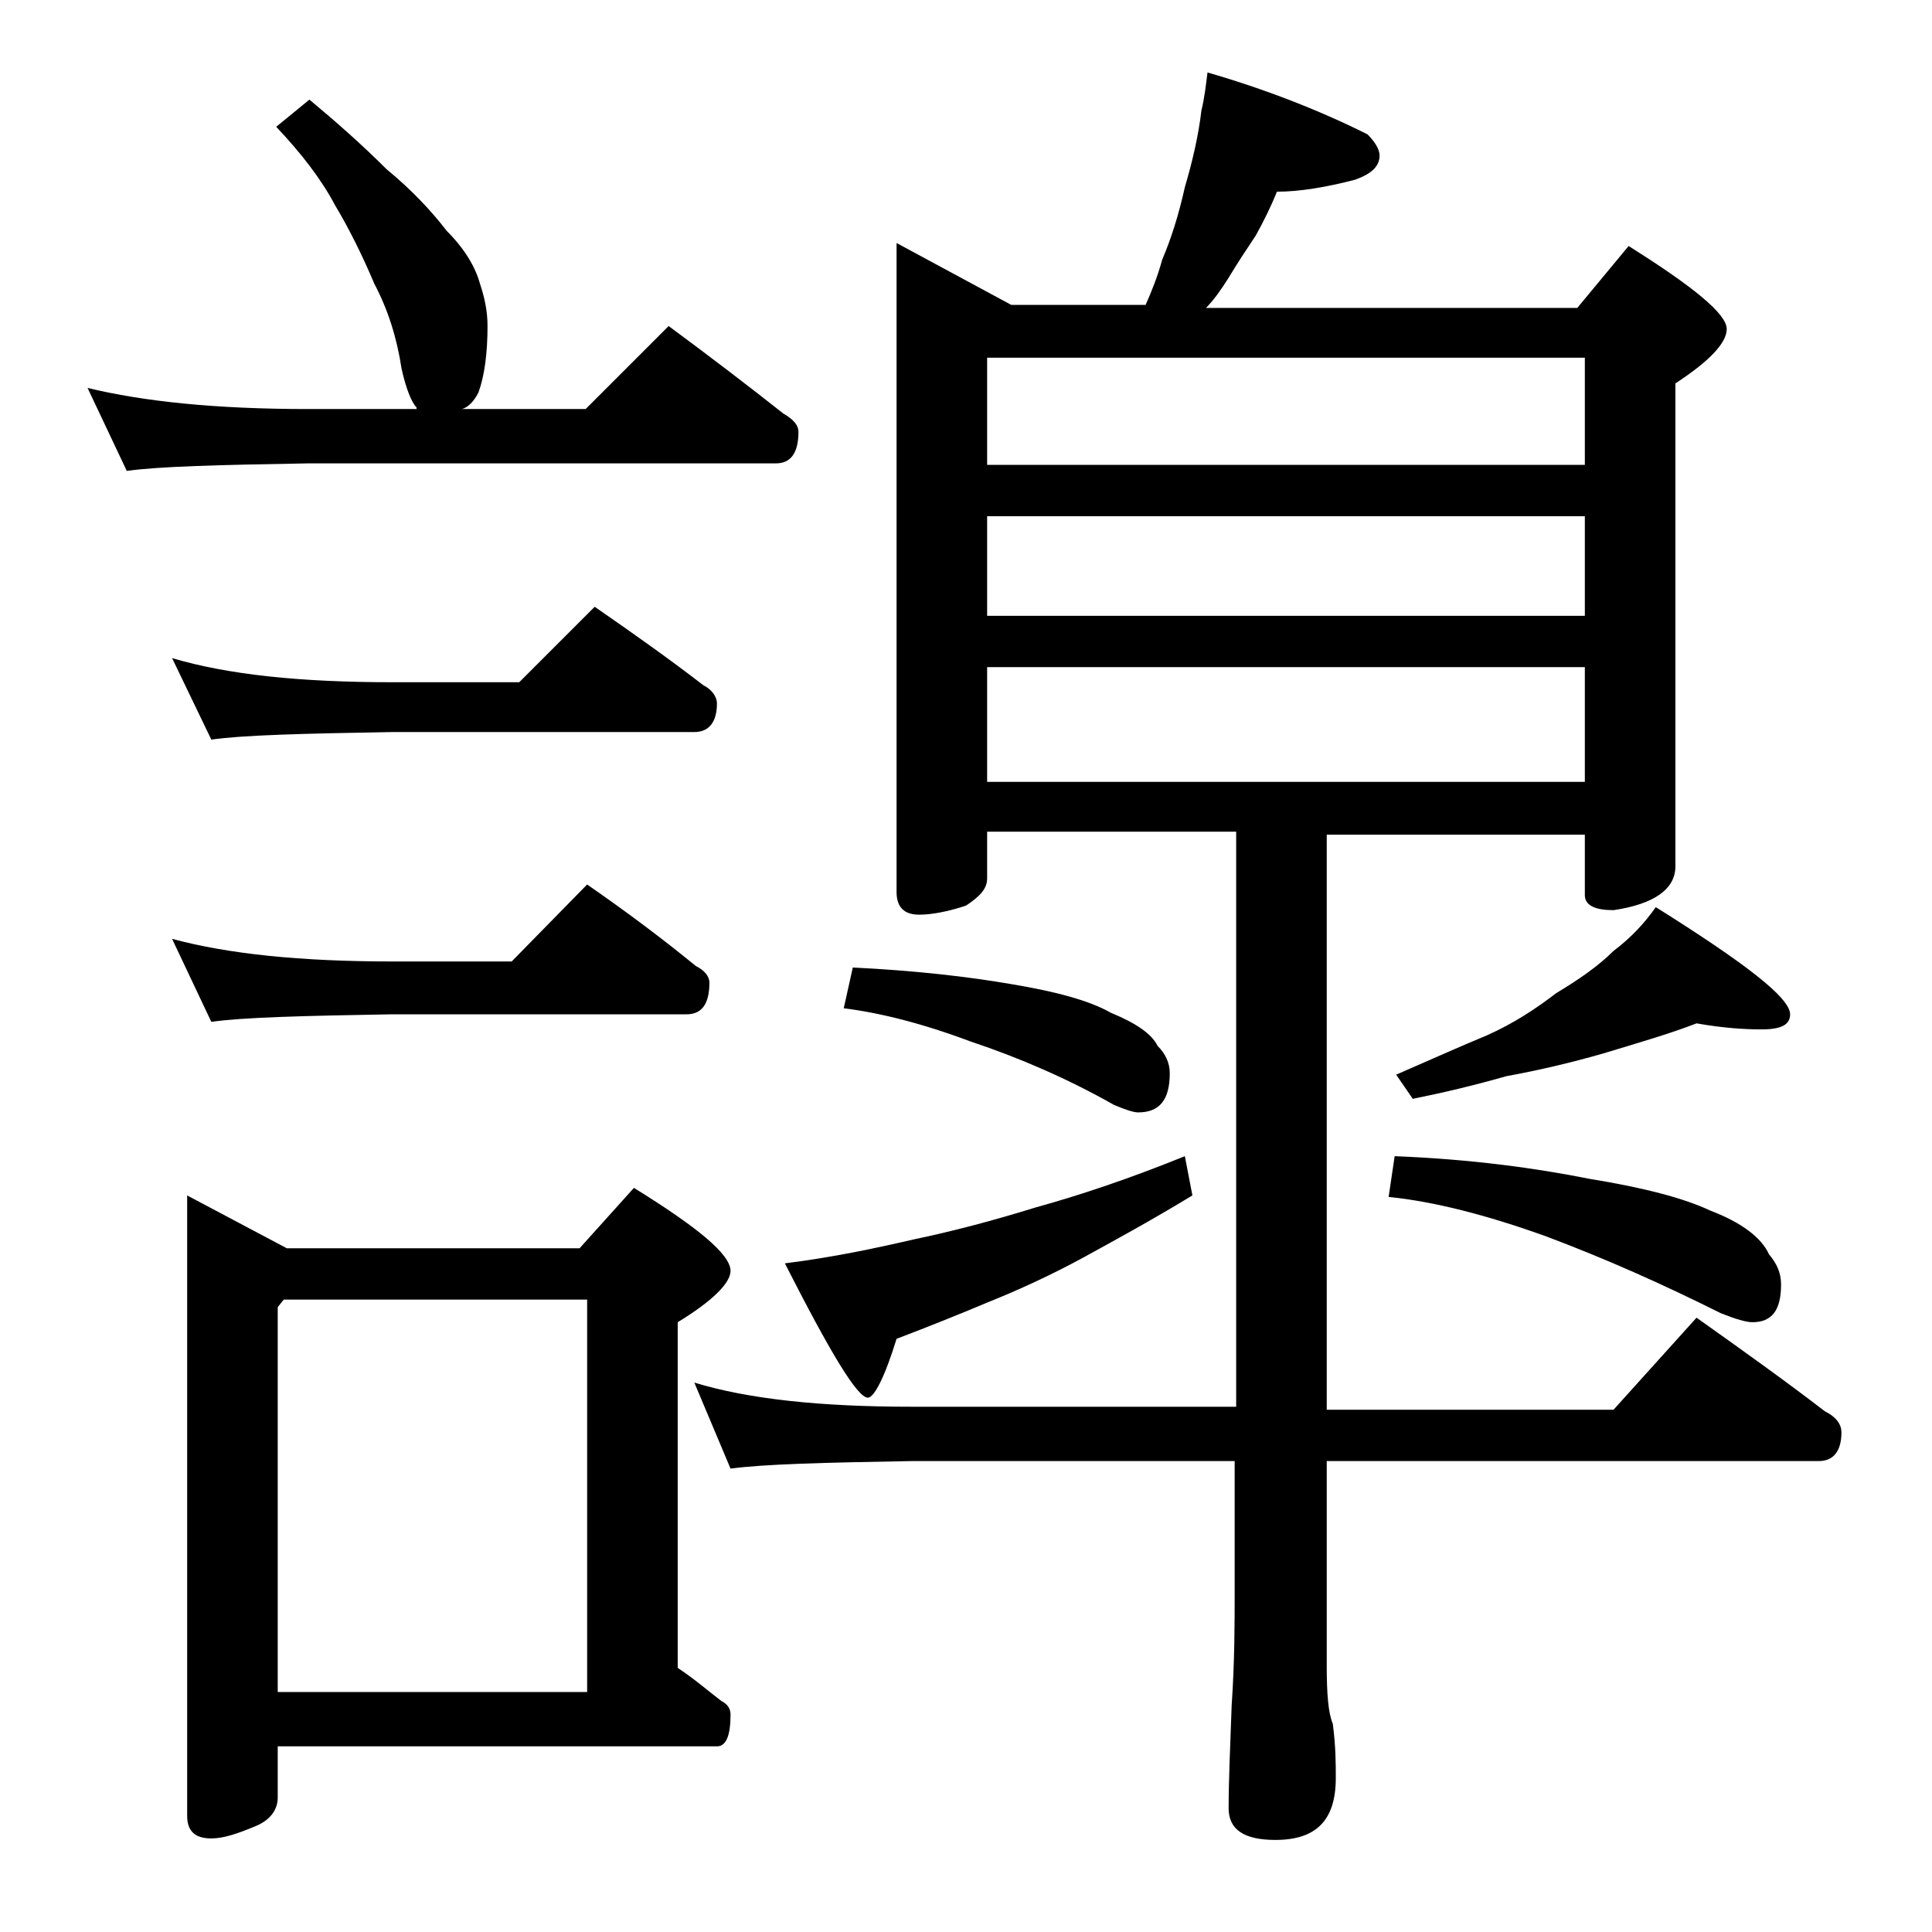 <?xml version="1.0" encoding="utf-8"?>
<!-- Generator: Adobe Illustrator 18.0.0, SVG Export Plug-In . SVG Version: 6.00 Build 0)  -->
<!DOCTYPE svg PUBLIC "-//W3C//DTD SVG 1.1//EN" "http://www.w3.org/Graphics/SVG/1.1/DTD/svg11.dtd">
<svg version="1.1" id="Layer_1" xmlns="http://www.w3.org/2000/svg" xmlns:xlink="http://www.w3.org/1999/xlink" x="0px" y="0px"
	 viewBox="0 0 128 128" enable-background="new 0 0 128 128" xml:space="preserve">
<path d="M20.5,6.6c1.8,1.5,3.5,3,5.1,4.6c1.7,1.4,3,2.8,4,4.1c1.2,1.2,1.9,2.4,2.2,3.5c0.3,0.9,0.5,1.8,0.5,2.8
	c0,1.8-0.2,3.3-0.6,4.4c-0.3,0.6-0.7,1-1.1,1.1h8.2l5.5-5.5c2.7,2,5.2,3.9,7.6,5.8c0.7,0.4,1,0.8,1,1.2c0,1.4-0.5,2.1-1.5,2.1h-31
	c-5.9,0.1-9.9,0.2-12,0.5l-2.6-5.5c3.7,0.9,8.5,1.4,14.6,1.4h7.2L27.6,27c-0.3-0.3-0.7-1.2-1-2.6c-0.3-2-0.9-3.9-1.8-5.6
	c-0.8-1.9-1.7-3.7-2.6-5.2c-0.9-1.7-2.2-3.4-3.9-5.2L20.5,6.6z M11.4,43.6c3.7,1.1,8.5,1.6,14.6,1.6h8.4l5-5c2.6,1.8,5,3.5,7.2,5.2
	c0.6,0.3,0.9,0.8,0.9,1.2c0,1.2-0.5,1.9-1.5,1.9H26c-5.9,0.1-9.9,0.2-12,0.5L11.4,43.6z M11.4,62.2c3.7,1,8.5,1.5,14.6,1.5h7.9
	l5-5.1c2.6,1.8,5,3.6,7.2,5.4c0.6,0.3,0.9,0.7,0.9,1.1c0,1.4-0.5,2.1-1.5,2.1H26c-5.9,0.1-9.9,0.2-12,0.5L11.4,62.2z M12.4,79.2
	l6.6,3.5h19.4l3.6-4c4.2,2.6,6.4,4.4,6.4,5.5c0,0.8-1.2,2-3.5,3.4v22.9c1.2,0.8,2.1,1.6,2.9,2.2c0.4,0.2,0.6,0.5,0.6,0.9
	c0,1.4-0.3,2.1-0.9,2.1H18.4v3.4c0,0.8-0.5,1.5-1.5,1.9c-1.2,0.5-2.1,0.8-2.9,0.8c-1.1,0-1.6-0.5-1.6-1.5V79.2z M18.4,112.1h20.5
	v-26H18.8l-0.4,0.5V112.1z M80,4.8c3.8,1.1,7.4,2.5,10.6,4.1c0.5,0.5,0.8,1,0.8,1.4c0,0.7-0.5,1.2-1.6,1.6c-1.9,0.5-3.7,0.8-5.2,0.8
	c-0.4,1-0.9,2-1.4,2.9c-0.6,0.9-1.2,1.8-1.8,2.8c-0.5,0.8-1,1.5-1.5,2h24.6l3.4-4.1c4.3,2.7,6.5,4.5,6.5,5.5c0,0.9-1.1,2.1-3.4,3.6
	v32c0,1.5-1.4,2.5-4.1,2.9c-1.2,0-1.9-0.3-1.9-1v-4H87.9v38.1h19l5.5-6.1c3.1,2.2,5.9,4.2,8.5,6.2c0.8,0.4,1.1,0.9,1.1,1.4
	c0,1.2-0.5,1.9-1.5,1.9H87.9v13.6c0,1.8,0.1,3.1,0.4,3.8c0.2,1.5,0.2,2.7,0.2,3.6c0,2.8-1.3,4.1-4,4.1c-2.1,0-3.1-0.7-3.1-2.1
	c0-1.8,0.1-4,0.2-6.8c0.2-2.9,0.2-5.5,0.2-7.6v-8.6H60.4c-5.8,0.1-9.8,0.2-12,0.5L46,91.6c3.6,1.1,8.4,1.6,14.4,1.6h21.5V55.1H65.4
	v3.1c0,0.7-0.5,1.2-1.4,1.8c-1.2,0.4-2.3,0.6-3.1,0.6c-1,0-1.5-0.5-1.5-1.5v-43l7.6,4.1h8.9c0.4-0.9,0.8-1.9,1.1-3
	c0.6-1.4,1.1-3,1.5-4.8c0.5-1.7,0.9-3.4,1.1-5.1C79.8,6.5,79.9,5.6,80,4.8z M78.5,76.6l0.5,2.6c-2.8,1.7-5.2,3-7.2,4.1
	c-2.2,1.2-4.4,2.2-6.4,3c-1.9,0.8-3.9,1.6-6,2.4c-0.8,2.6-1.5,3.9-1.9,3.9c-0.7,0-2.5-3-5.5-8.9c3.2-0.4,6-1,8.6-1.6
	c2.4-0.5,5.1-1.2,8-2.1C71.5,79.2,74.8,78.1,78.5,76.6z M56.5,64.1c4.1,0.2,7.6,0.6,10.5,1.1c3,0.5,5.2,1.1,6.6,1.9
	c1.7,0.7,2.7,1.4,3.1,2.2c0.5,0.5,0.8,1.1,0.8,1.8c0,1.8-0.7,2.6-2.1,2.6c-0.3,0-0.9-0.2-1.6-0.5c-3-1.7-6.2-3.1-9.5-4.2
	c-3.2-1.2-6-1.9-8.4-2.2L56.5,64.1z M65.4,30.8H105v-7.1H65.4V30.8z M65.4,40.8H105v-6.6H65.4V40.8z M65.4,51.8H105v-7.6H65.4V51.8z
	 M92.4,76.6c5.1,0.2,9.4,0.8,12.9,1.5c3.7,0.6,6.3,1.3,8,2.1c2.1,0.8,3.4,1.8,3.9,2.9c0.5,0.6,0.8,1.2,0.8,2c0,1.7-0.6,2.5-1.9,2.5
	c-0.4,0-1.1-0.2-2.1-0.6c-3.8-1.9-7.6-3.6-11.6-5.1c-3.9-1.4-7.4-2.3-10.4-2.6L92.4,76.6z M112.4,67.8c-1.8,0.7-3.9,1.3-6.2,2
	c-2.1,0.6-4.2,1.1-6.4,1.5c-2.1,0.6-4.2,1.1-6.2,1.5l-1.1-1.6c2.3-1,4.3-1.9,6-2.6c1.8-0.8,3.3-1.8,4.6-2.8c1.5-0.9,2.8-1.8,3.8-2.8
	c1.2-0.9,2.1-1.9,2.8-2.9c5.9,3.7,8.9,6,8.9,7.1c0,0.7-0.6,1-1.9,1C115.5,68.2,114.1,68.1,112.4,67.8z"/>
</svg>

